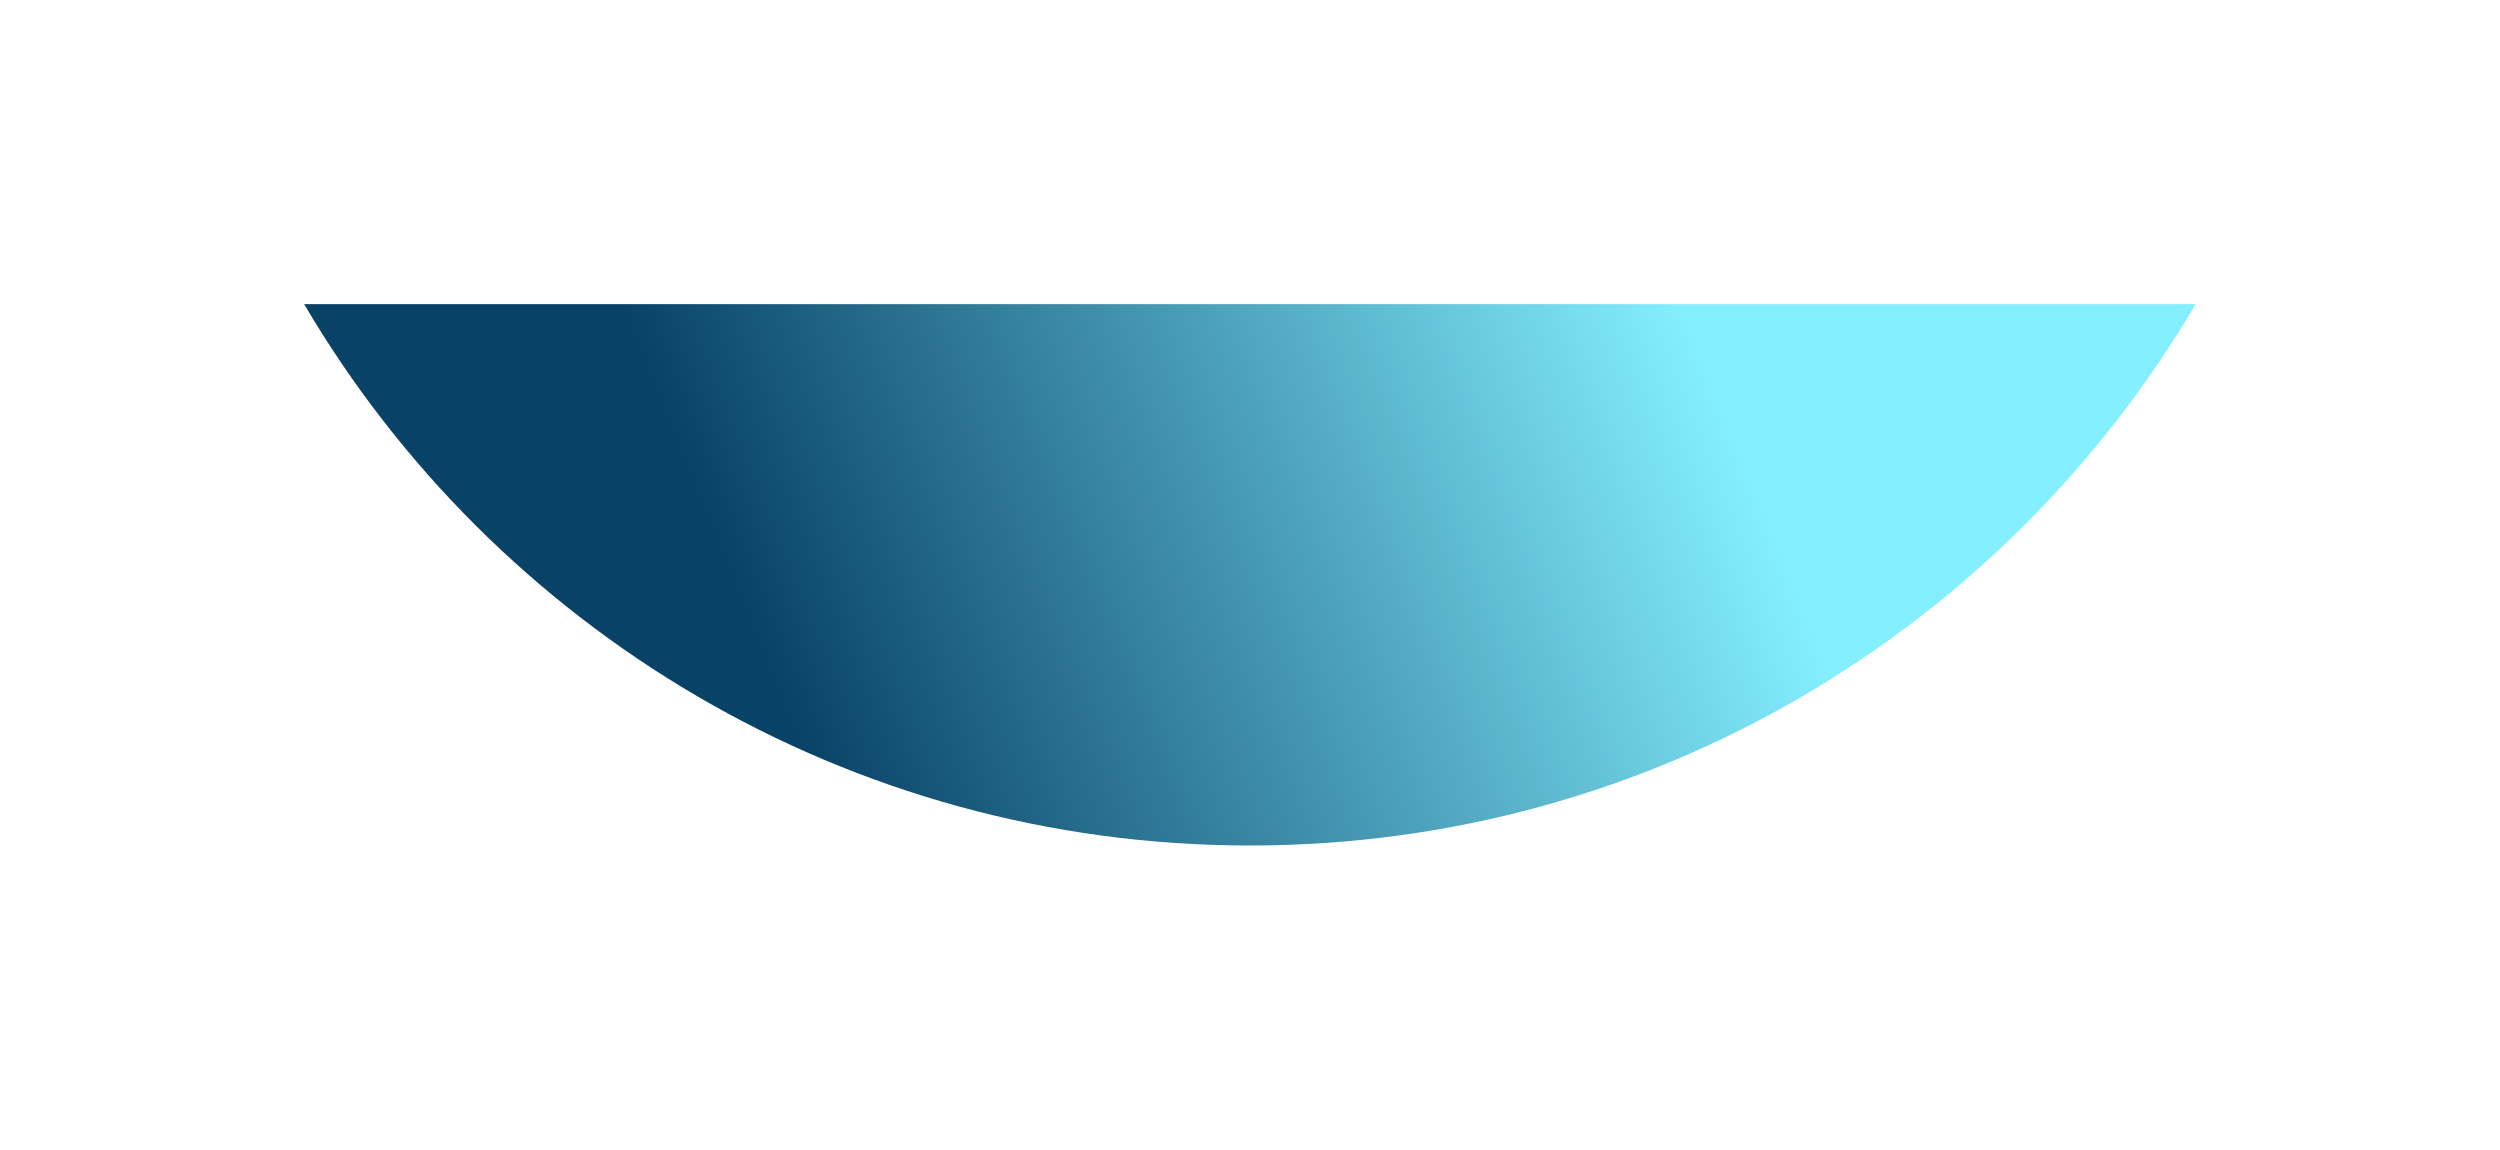 <?xml version="1.0" encoding="UTF-8"?> <svg xmlns="http://www.w3.org/2000/svg" width="2466" height="1134" viewBox="0 0 2466 1134" fill="none"><g filter="url(#filter0_f_98_35)"><path fill-rule="evenodd" clip-rule="evenodd" d="M300 300C487.938 619.535 835.362 834 1232.88 834C1630.39 834 1977.82 619.535 2165.75 300H300Z" fill="url(#paint0_linear_98_35)"></path></g><defs><filter id="filter0_f_98_35" x="0" y="0" width="2465.75" height="1134" filterUnits="userSpaceOnUse" color-interpolation-filters="sRGB"><feFlood flood-opacity="0" result="BackgroundImageFix"></feFlood><feBlend mode="normal" in="SourceGraphic" in2="BackgroundImageFix" result="shape"></feBlend><feGaussianBlur stdDeviation="150" result="effect1_foregroundBlur_98_35"></feGaussianBlur></filter><linearGradient id="paint0_linear_98_35" x1="1688.05" y1="369.425" x2="785.23" y2="734.314" gradientUnits="userSpaceOnUse"><stop stop-color="#84EFFF"></stop><stop offset="1" stop-color="#084266"></stop></linearGradient></defs></svg> 